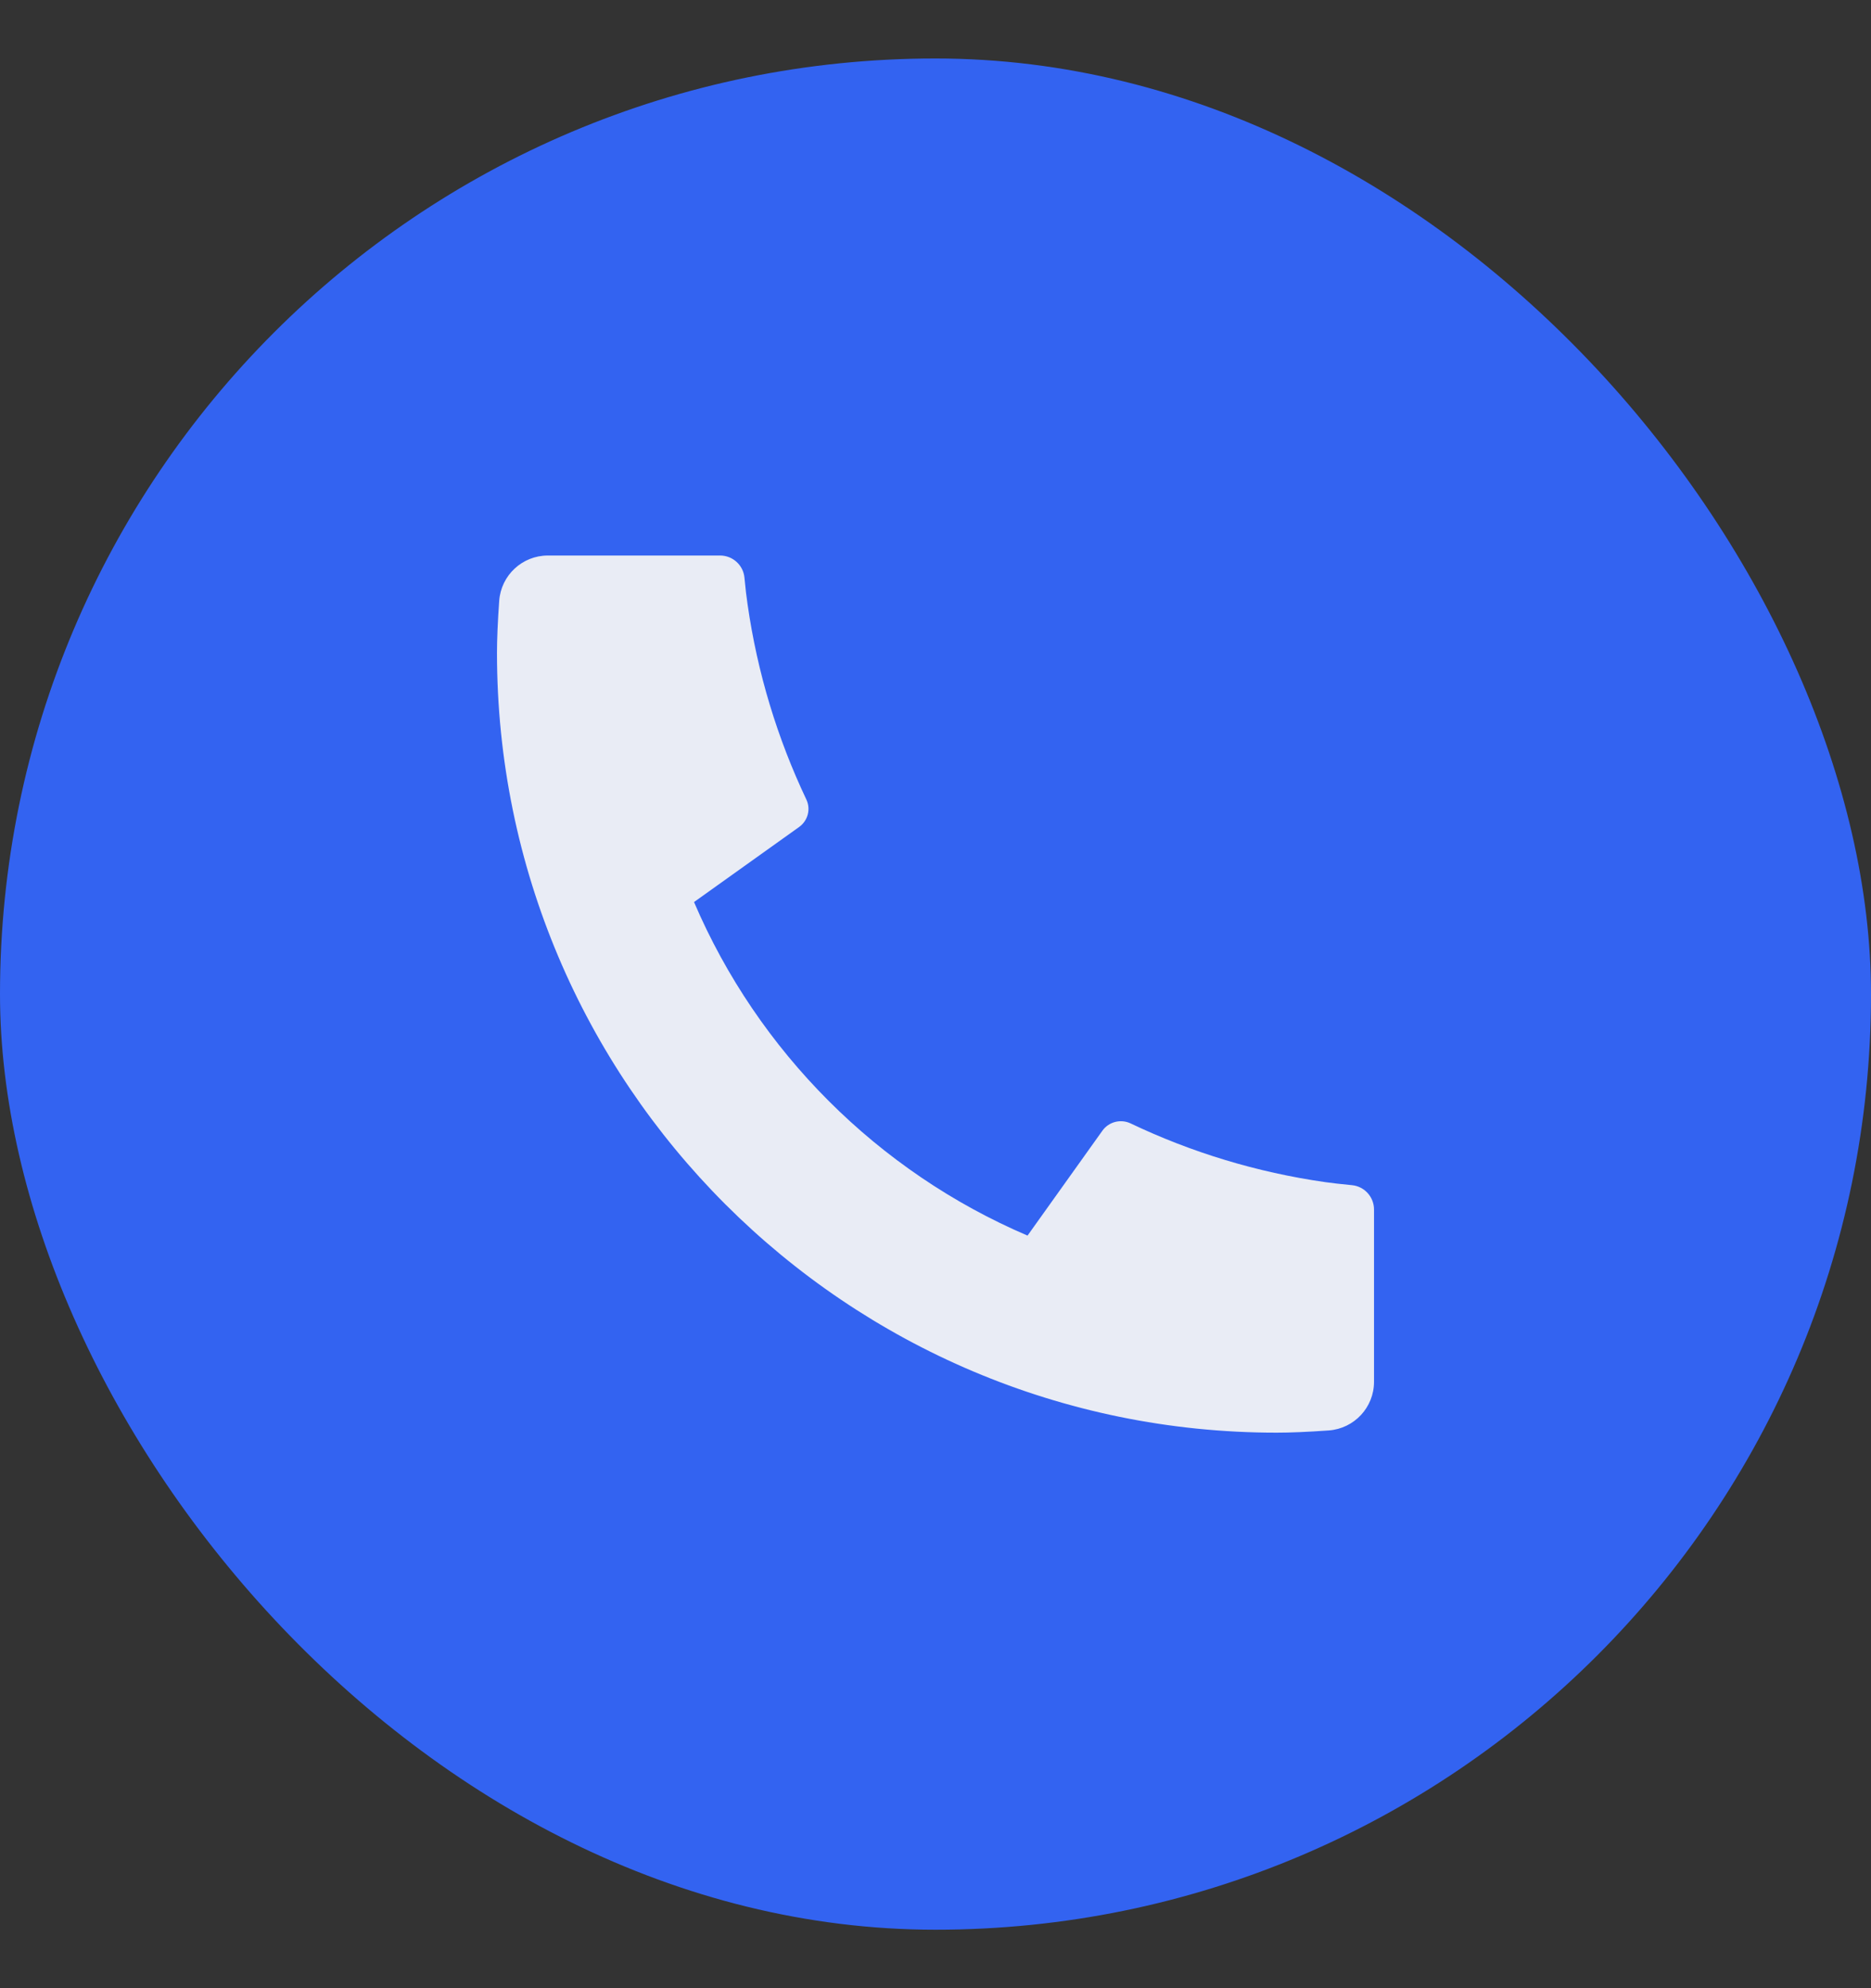 <?xml version="1.0" encoding="UTF-8"?> <svg xmlns="http://www.w3.org/2000/svg" width="16" height="17" viewBox="0 0 16 17" fill="none"><rect x="0" y="0" width="16" height="17" fill="#333333" stroke="none"/><rect y="0.5" width="16" height="16" rx="8" fill="#3363F1"></rect><path d="M11.75 10.342V11.815C11.75 12.034 11.581 12.215 11.363 12.231C11.181 12.244 11.032 12.25 10.917 12.25C7.235 12.25 4.25 9.265 4.25 5.583C4.25 5.468 4.256 5.32 4.269 5.137C4.285 4.919 4.466 4.75 4.685 4.75H6.158C6.265 4.75 6.355 4.831 6.366 4.937C6.375 5.033 6.384 5.11 6.393 5.168C6.477 5.756 6.649 6.316 6.895 6.835C6.935 6.918 6.909 7.017 6.834 7.071L5.935 7.713C6.482 8.992 7.508 10.018 8.787 10.565L9.428 9.667C9.482 9.592 9.583 9.566 9.667 9.605C10.185 9.852 10.745 10.024 11.334 10.108C11.392 10.116 11.468 10.125 11.563 10.134C11.669 10.145 11.75 10.235 11.75 10.342Z" fill="#E9ECF5"></path></svg> 
